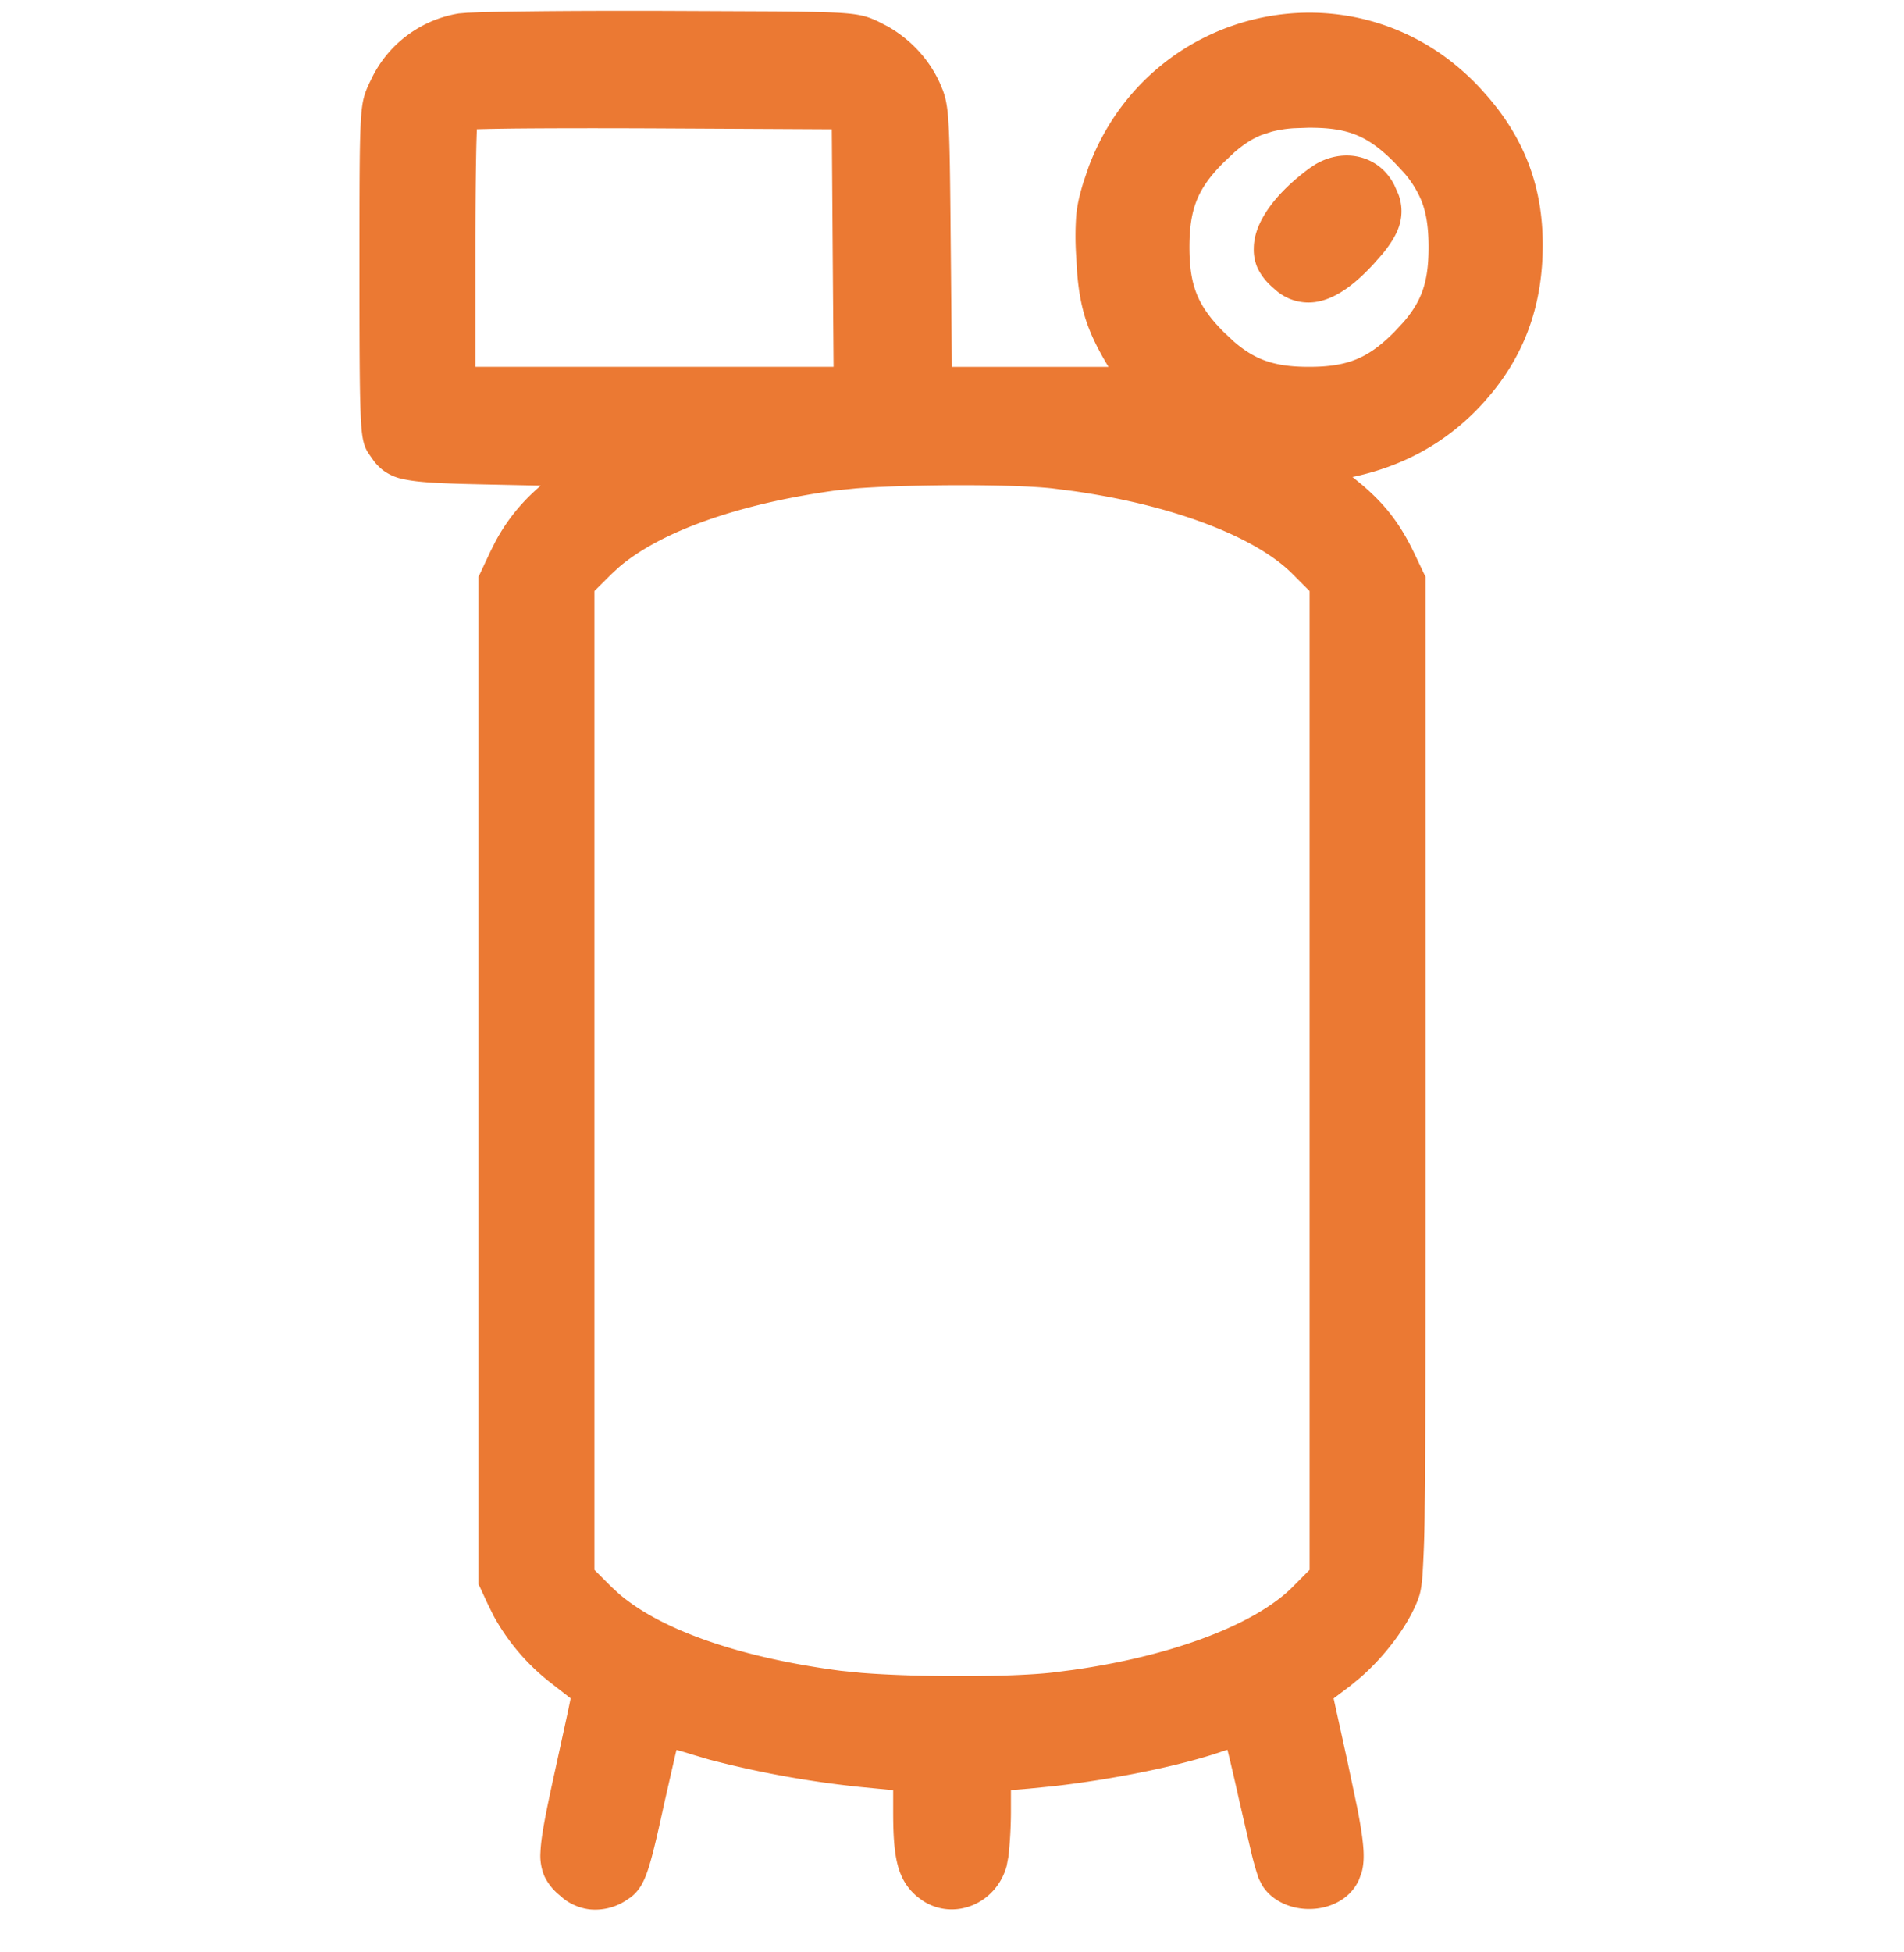<?xml version="1.0" encoding="UTF-8"?> <svg xmlns="http://www.w3.org/2000/svg" width="40" height="41" fill="none"><g clip-path="url(#a)"><path fill="#EB7933" stroke="#EB7933" stroke-width=".3" d="M19.834 10.04c-.685.006-1.363.029-1.854.066l-.42.042c-2.105.286-3.76.885-4.65 1.645l-.168.154-.404.402V33.03l.404.403.17.156c.901.77 2.563 1.362 4.729 1.646l.446.045c1.169.093 3.137.095 4.045-.008l.428-.055c.991-.14 1.906-.36 2.682-.64.89-.32 1.587-.713 2.012-1.138l.408-.409V12.35l-.408-.409c-.425-.425-1.122-.818-2.012-1.138-.776-.28-1.69-.5-2.681-.64l-.43-.055c-.476-.054-1.385-.076-2.297-.068Zm7.337-7.497a2.6 2.6 0 0 0-.495.078l-.216.07c-.204.079-.4.2-.622.391l-.23.216c-.296.295-.486.557-.603.846s-.167.615-.167 1.046.05.76.167 1.048.307.55.602.846l.216.202c.212.183.414.312.63.4.289.117.615.168 1.047.168s.758-.051 1.047-.168.55-.307.846-.602l.202-.217c.183-.212.312-.412.4-.629.118-.289.167-.616.167-1.048 0-.431-.05-.758-.167-1.046a2.3 2.3 0 0 0-.4-.63l-.202-.216c-.3-.3-.562-.49-.851-.606-.29-.116-.62-.163-1.064-.16zm-16.22.005a54 54 0 0 0-1.076.02l-.005.106c-.006.144-.013.352-.017.606-.01.509-.015 1.205-.015 1.963v2.61h7.825l-.02-2.642-.019-2.645-3.842-.02c-1.096-.005-2.099-.004-2.83.002Zm16.751 1.037c.528-.317 1.17-.186 1.453.362l.08.18a.85.85 0 0 1 .025.544c-.052.179-.163.359-.327.56l-.182.207c-.361.394-.702.649-1.03.734a.89.89 0 0 1-.819-.19l-.102-.091a1.1 1.1 0 0 1-.241-.317.8.8 0 0 1-.069-.358c0-.255.116-.524.305-.784.19-.263.465-.528.804-.778zM29.8 22.651c0 4.983-.002 7.607-.02 9.028a24 24 0 0 1-.045 1.384c-.015.196-.034.31-.06.399l-.029.084c-.198.513-.657 1.124-1.157 1.562l-.215.177-.424.32.314 1.43.21.996c.051.27.086.48.105.652.03.259.025.437-.015.589l-.052.144c-.167.367-.562.529-.924.524-.316-.003-.655-.135-.838-.417l-.068-.131a6 6 0 0 1-.162-.58l-.235-1.013a49 49 0 0 0-.29-1.241l-.226.066c-.85.3-2.278.592-3.544.736l-.53.053-.507.041v.616a9 9 0 0 1-.05.89l-.036.191c-.191.688-.952 1.01-1.524.646l-.112-.082c-.366-.308-.451-.722-.452-1.642v-.615l-.822-.08a21 21 0 0 1-3.148-.57l-.352-.104a7 7 0 0 0-.429-.123l-.06-.014q-.028.107-.07.285l-.216.947c-.17.779-.273 1.222-.372 1.492-.05.137-.103.24-.17.321a.7.7 0 0 1-.108.106l-.117.079a1.03 1.03 0 0 1-.653.151.97.97 0 0 1-.46-.19l-.136-.117a1 1 0 0 1-.227-.302.95.95 0 0 1-.07-.434c.012-.34.124-.877.335-1.835l.24-1.101.069-.336.005-.031q-.037-.03-.09-.069l-.372-.29a4.4 4.4 0 0 1-1.186-1.376l-.113-.227-.175-.378-.015-.03V12.148l.015-.03.217-.463.113-.224c.277-.511.646-.931 1.144-1.306l.09-.068-1.402-.03c-.99-.02-1.53-.037-1.86-.109a.9.9 0 0 1-.403-.179 1 1 0 0 1-.136-.14l-.115-.164c-.09-.137-.122-.304-.14-.791-.02-.498-.023-1.367-.023-2.943 0-1.71 0-2.576.024-3.061.011-.244.028-.4.056-.524.03-.126.07-.212.115-.31l.067-.137A2.33 2.33 0 0 1 9.655.432l.171-.014.301-.012c.244-.007.574-.013.964-.017.78-.01 1.808-.013 2.893-.01l2.286.01c.561.005.946.012 1.22.024.273.012.445.03.575.059.133.029.22.069.318.114l.198.102c.45.257.814.649 1.024 1.112l.061.146q.028.074.05.161c.028.119.047.263.06.476.027.424.035 1.15.047 2.548l.026 2.723h3.703l-.131-.218c-.237-.394-.394-.712-.495-1.059-.076-.26-.12-.53-.147-.854l-.02-.344a6 6 0 0 1 0-.839c.021-.22.066-.407.141-.656l.112-.33c1.25-3.328 5.524-4.247 7.981-1.593l.157.176c.757.884 1.11 1.843 1.11 3.007 0 1.187-.342 2.177-1.054 3.036l-.146.17c-.7.773-1.565 1.272-2.61 1.506l-.212.043-.174.033.26.205.213.175c.47.404.767.8 1.042 1.377l.205.43.015.03z"></path></g><defs><clipPath id="a"><path fill="#fff" d="M0 .19h40v40H0z"></path></clipPath></defs></svg> 